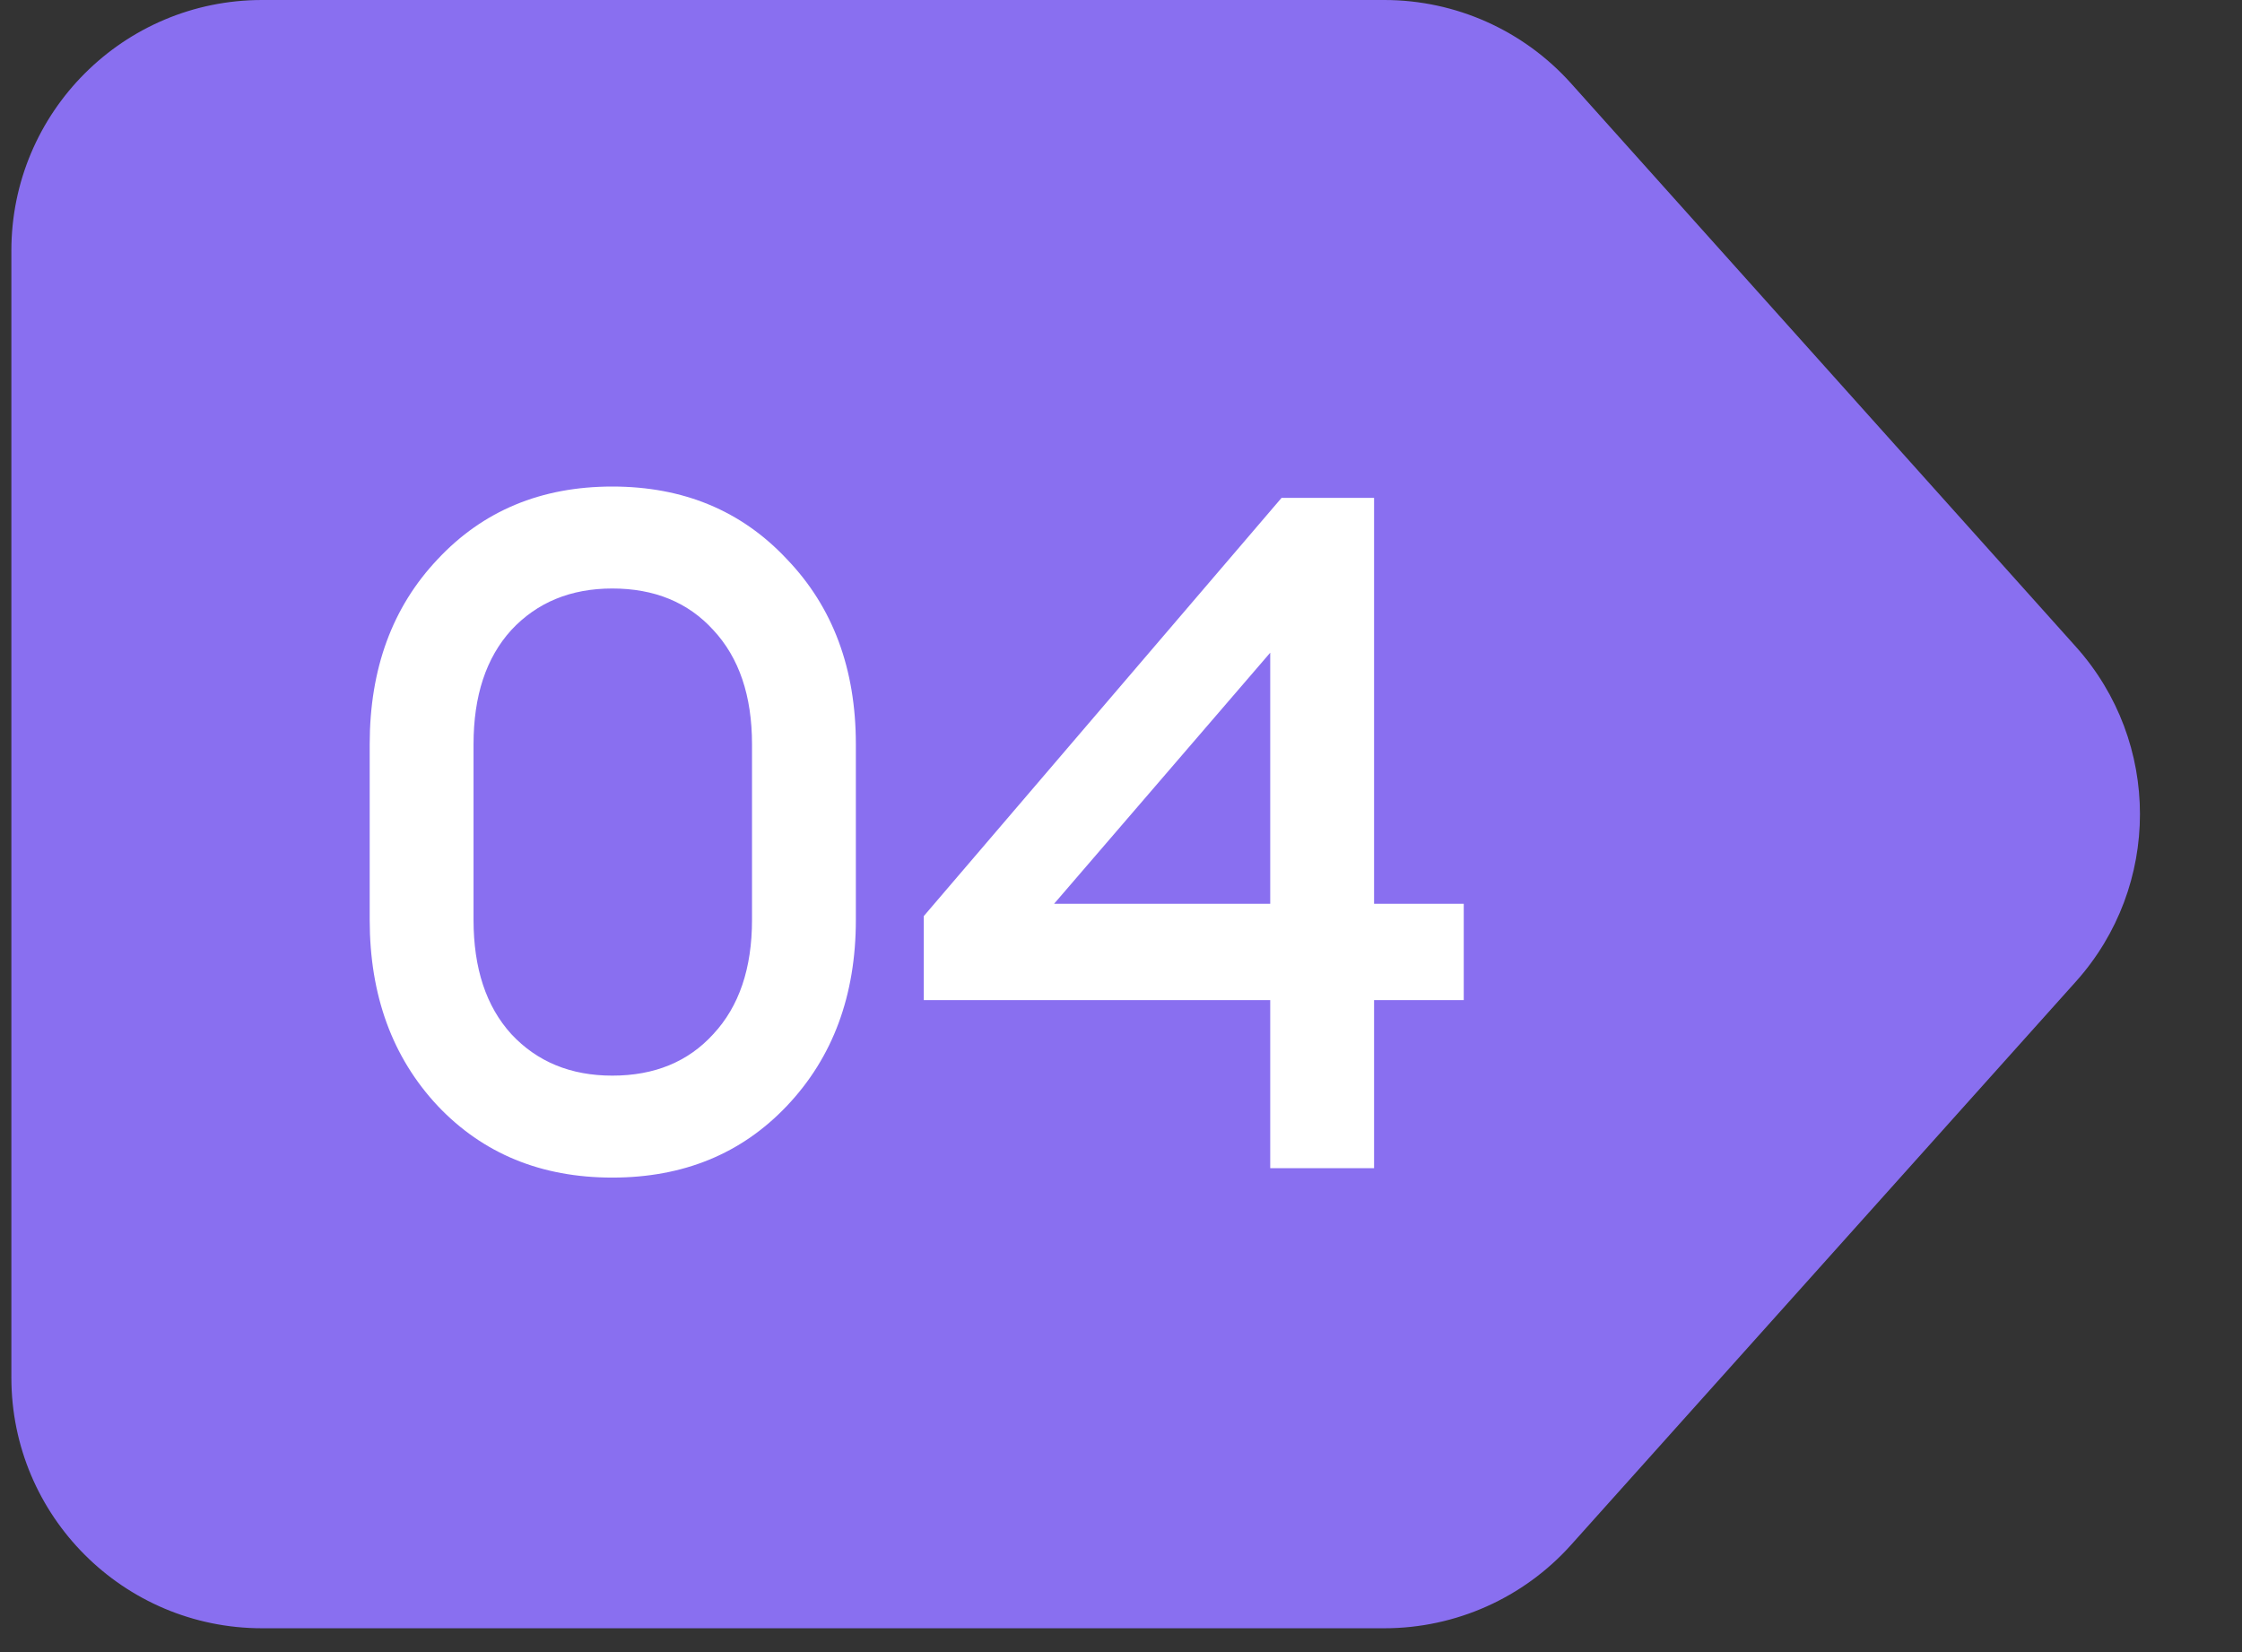 <?xml version="1.0" encoding="UTF-8"?> <svg xmlns="http://www.w3.org/2000/svg" width="57" height="42" viewBox="0 0 57 42" fill="none"><rect x="0" y="0" width="57" height="42" fill="#333333" stroke="none"/><path d="M0.289 6.373C0.289 2.853 3.142 0 6.662 0H35.196C37.007 0 38.733 0.771 39.942 2.12L52.779 16.444C54.948 18.864 54.948 22.53 52.779 24.951L39.942 39.275C38.733 40.624 37.007 41.394 35.196 41.394H6.662C3.142 41.394 0.289 38.541 0.289 35.021V6.373Z" fill="#896FF0"></path><path d="M20.007 28.113C18.855 29.329 17.375 29.937 15.567 29.937C13.759 29.937 12.279 29.329 11.127 28.113C9.975 26.881 9.399 25.305 9.399 23.385V18.921C9.399 17.001 9.975 15.433 11.127 14.217C12.279 12.985 13.759 12.369 15.567 12.369C17.375 12.369 18.855 12.985 20.007 14.217C21.175 15.433 21.759 17.001 21.759 18.921V23.385C21.759 25.305 21.175 26.881 20.007 28.113ZM15.567 27.345C16.639 27.345 17.495 26.993 18.135 26.289C18.791 25.585 19.119 24.617 19.119 23.385V18.921C19.119 17.689 18.791 16.721 18.135 16.017C17.495 15.313 16.639 14.961 15.567 14.961C14.511 14.961 13.655 15.313 12.999 16.017C12.359 16.721 12.039 17.689 12.039 18.921V23.385C12.039 24.617 12.359 25.585 12.999 26.289C13.655 26.993 14.511 27.345 15.567 27.345ZM32.294 29.697V25.425H23.486V23.289L32.582 12.657H34.934V22.977H37.214V25.425H34.934V29.697H32.294ZM26.798 22.977H32.294V16.593L26.798 22.977Z" fill="white"></path></svg> 